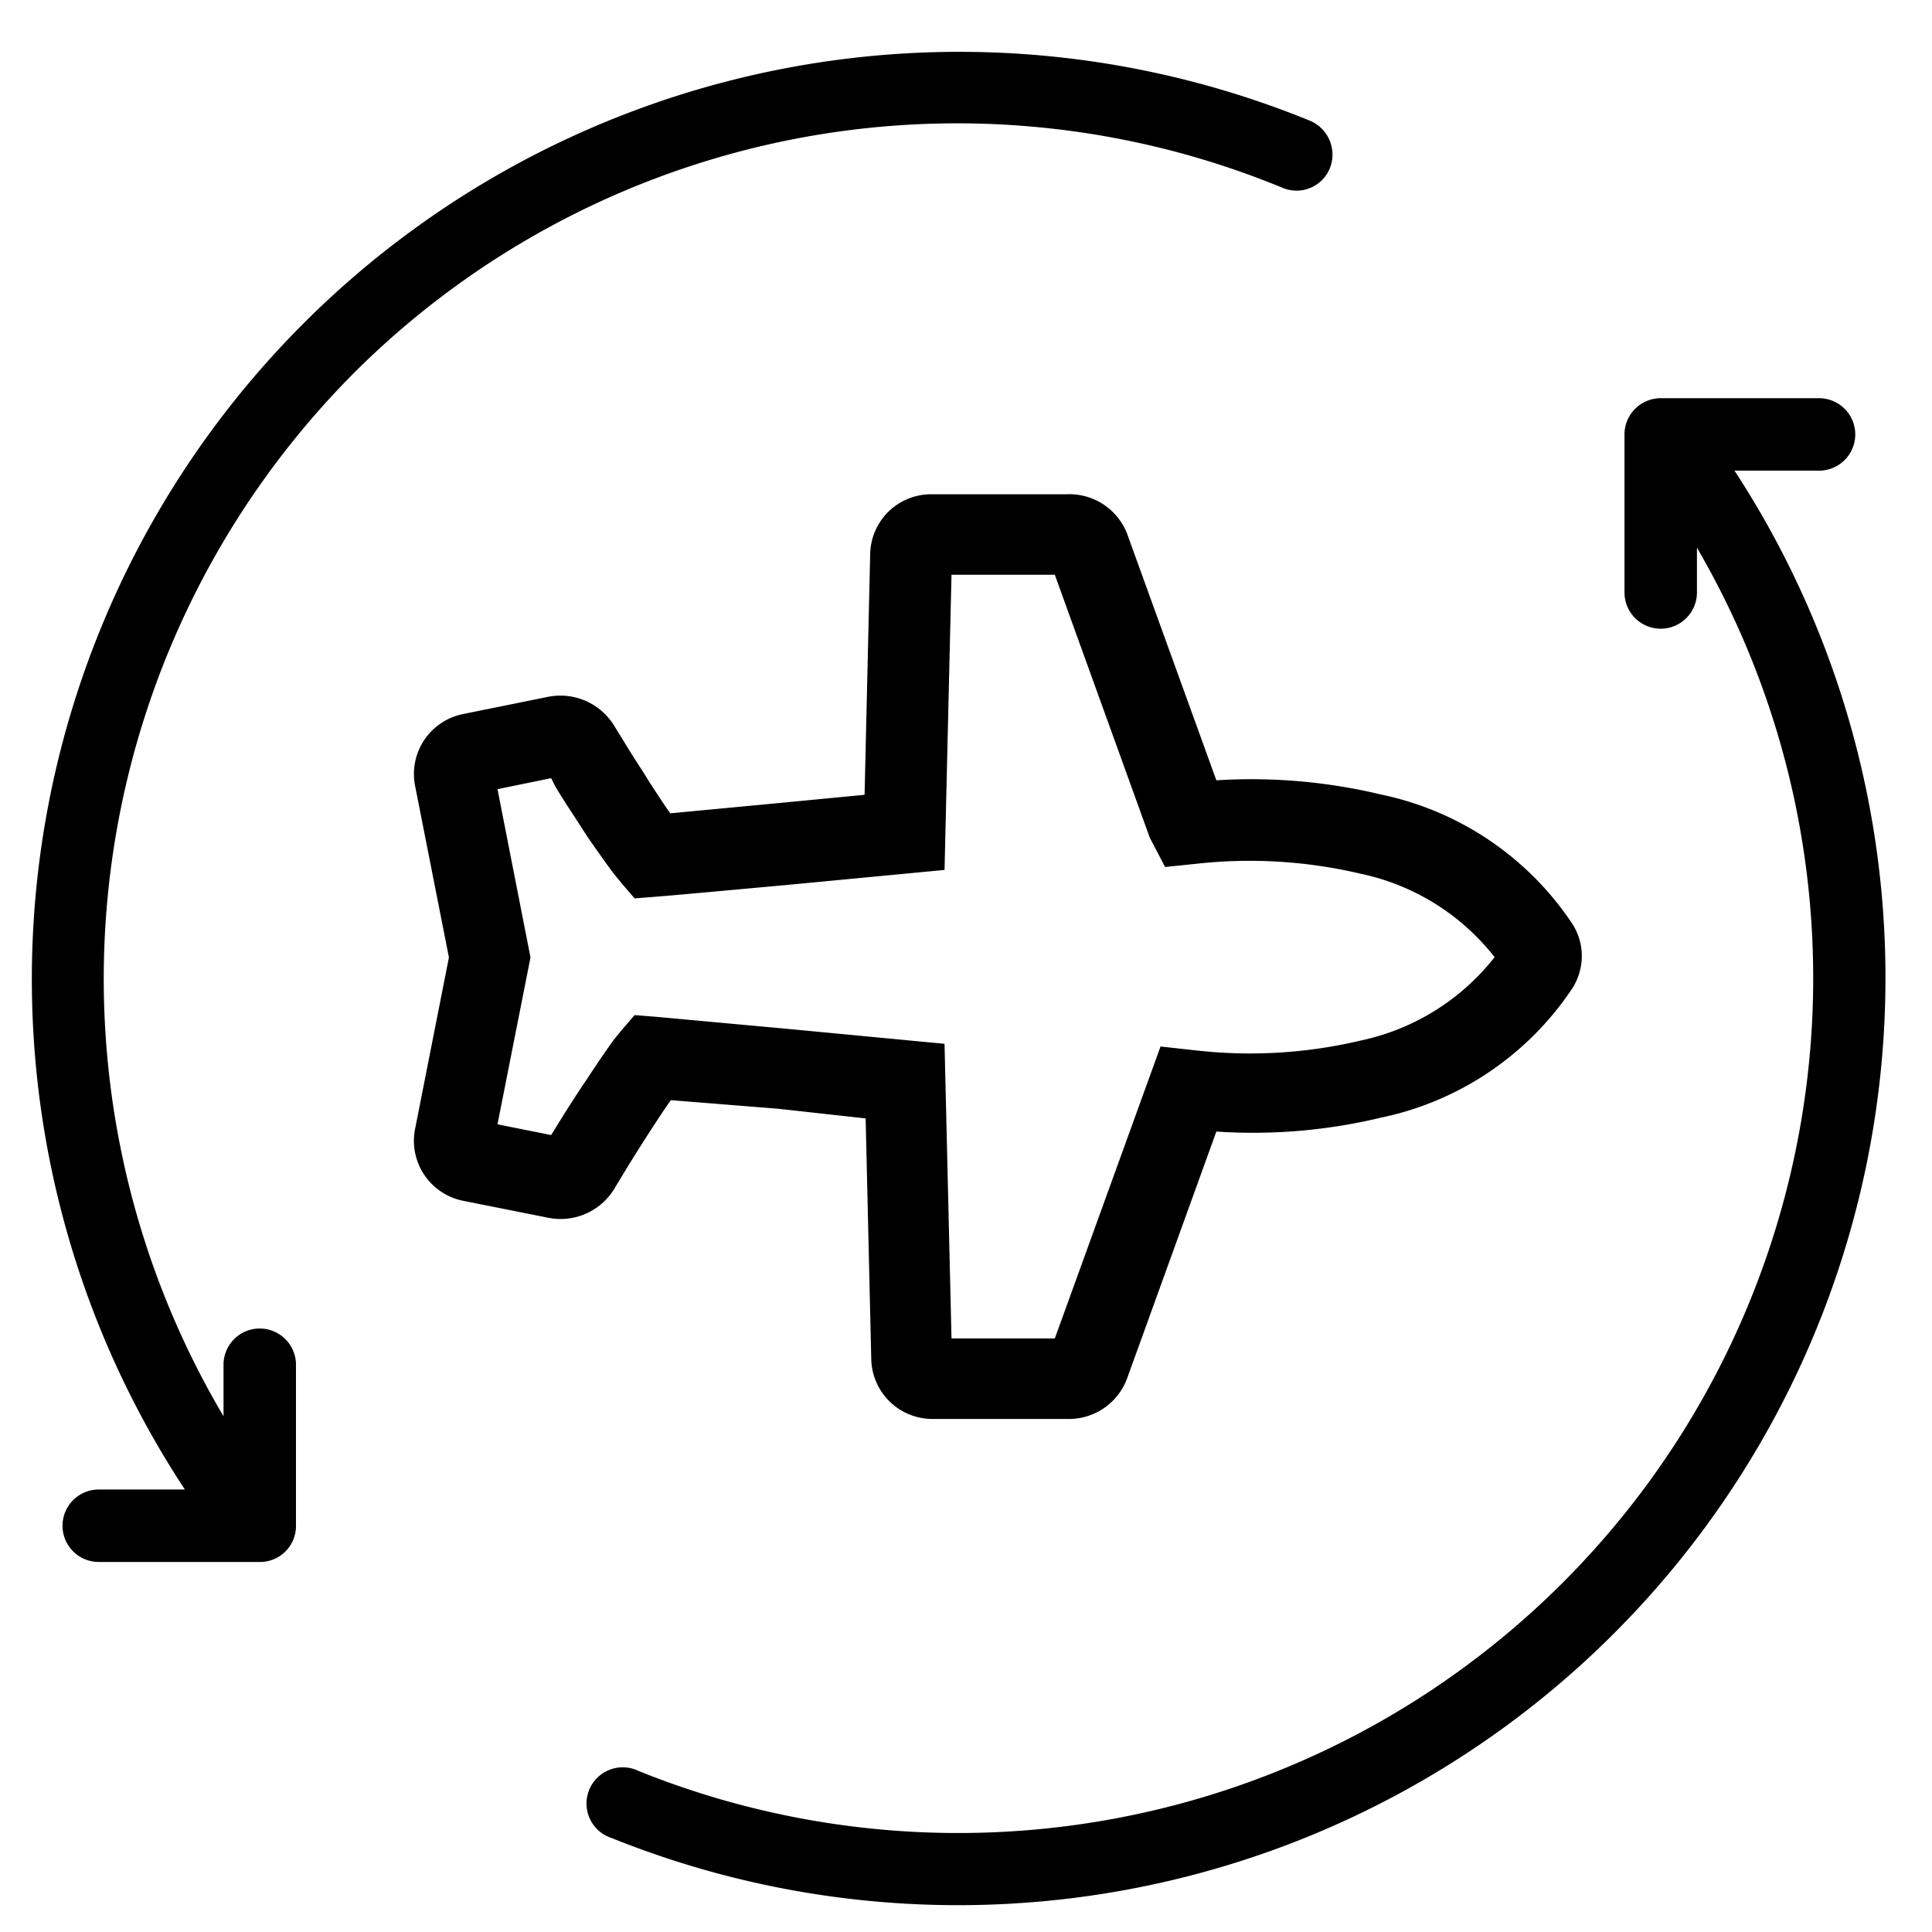 <svg id="Layer_1" data-name="Layer 1" xmlns="http://www.w3.org/2000/svg" viewBox="0 0 72 72"><path id="Path" d="M64.64,17.54h3.15a1.35,1.35,0,0,0,0-2.7h-5.9a1.35,1.35,0,0,0-1.35,1.35v5.89a1.35,1.35,0,0,0,2.7,0V20.41A31.86,31.86,0,0,1,23.8,66a1.35,1.35,0,1,0-1,2.5A34.56,34.56,0,0,0,64.64,17.54Z"/><path id="Path-2" data-name="Path" d="M13.18,13.91A31.81,31.81,0,0,1,47.8,7a1.34,1.34,0,0,0,1.76-.73,1.37,1.37,0,0,0-.74-1.77A34.56,34.56,0,0,0,6.89,55.51H3.68a1.35,1.35,0,1,0,0,2.7h6a1.34,1.34,0,0,0,1.35-1.35v-6a1.35,1.35,0,0,0-2.7,0v1.92A32,32,0,0,1,13.18,13.91Z"/><g id="icBookFlight"><path d="M39.78,52.88h-5a2.28,2.28,0,0,1-2.31-2.2l-.21-9L29,41.32,25,41c-.17.24-.36.52-.56.83l-.19.29c-.31.48-.64,1-.95,1.51l-.4.66a2.34,2.34,0,0,1-2.48,1.09l-3.16-.63a2.28,2.28,0,0,1-1.8-2.63l1.27-6.44-1.27-6.44a2.28,2.28,0,0,1,1.8-2.63l3.16-.64A2.35,2.35,0,0,1,22.86,27l.42.68c.31.52.64,1,.95,1.51l.19.29c.21.32.39.6.56.83L29,29.93l3.22-.31.21-9a2.27,2.27,0,0,1,2.31-2.2h5A2.31,2.31,0,0,1,42,19.88l3.33,9.2a20.76,20.76,0,0,1,6.14.53,11.33,11.33,0,0,1,7.14,4.84,2.22,2.22,0,0,1,.34,1.18,2.27,2.27,0,0,1-.34,1.18,11.33,11.33,0,0,1-7.14,4.84,20.44,20.44,0,0,1-6.14.52L42,51.38A2.31,2.31,0,0,1,39.78,52.88Zm-4.32-3h3.85L43.25,39l1.36.15a17.88,17.88,0,0,0,6.09-.37,8.61,8.61,0,0,0,5-3.11,8.59,8.59,0,0,0-5-3.11,18,18,0,0,0-6.11-.37l-1.17.12-.57-1.09-3.54-9.8H35.46l-.26,11-5.88.56c-2.42.22-4.24.39-4.91.44l-.76.06-.49-.57-.27-.33c-.26-.34-.59-.81-1-1.4l-.2-.31c-.32-.5-.66-1-1-1.57L20.54,29l-2,.41,1.23,6.27L18.54,41.9l2,.4.18-.29c.33-.54.67-1.07,1-1.57l.17-.25c.42-.64.75-1.12,1-1.46l.26-.32.5-.58.76.06,4.91.45,5.88.56ZM20.29,42.72Zm0-14.19h0Z"/></g></svg>